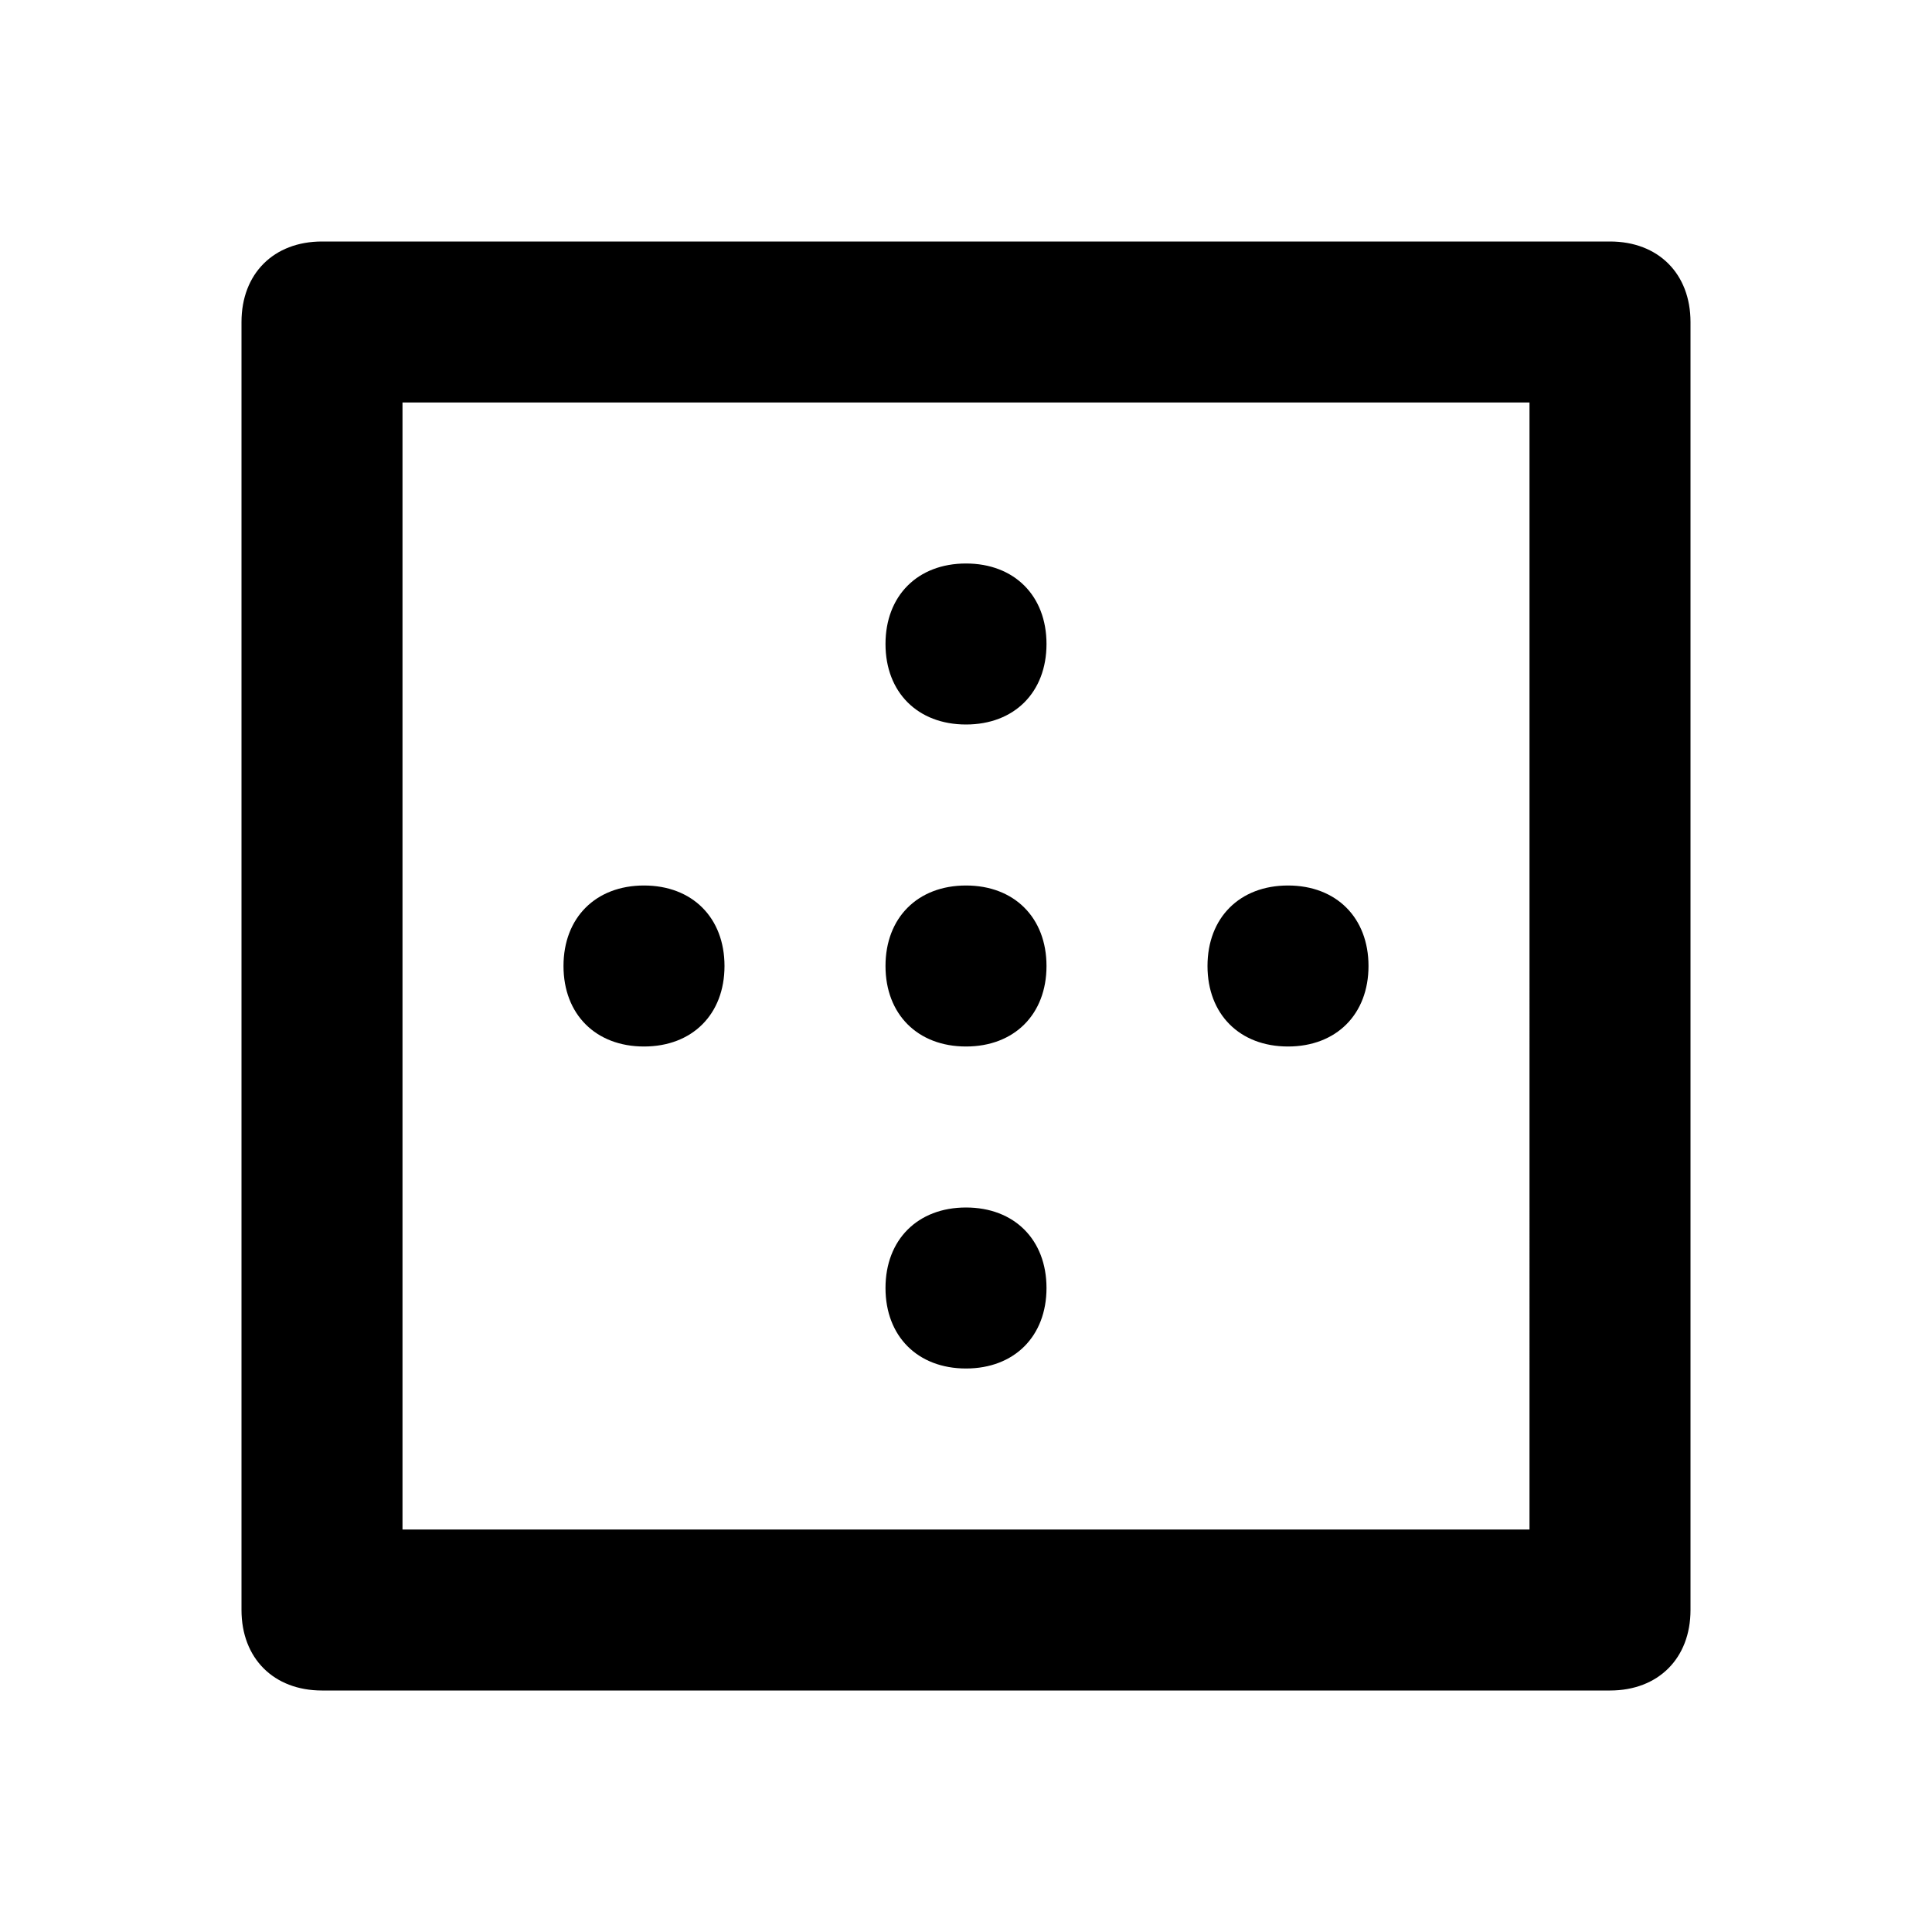 <?xml version="1.0" encoding="utf-8"?>
<!-- License: Apache. Made by unicons: https://github.com/Iconscout/unicons -->
<svg fill="#000000" width="800px" height="800px" viewBox="0 0 24 24" xmlns="http://www.w3.org/2000/svg" enable-background="new 0 0 24 24"><path d="M20,3H4C3.4,3,3,3.4,3,4v16c0,0.6,0.4,1,1,1h16c0.6,0,1-0.4,1-1V4C21,3.4,20.6,3,20,3z M19,19H5V5h14V19z M12,13c0.6,0,1-0.4,1-1s-0.4-1-1-1s-1,0.4-1,1S11.4,13,12,13z M12,17c0.6,0,1-0.4,1-1s-0.4-1-1-1s-1,0.4-1,1S11.4,17,12,17z M12,9c0.6,0,1-0.4,1-1s-0.4-1-1-1s-1,0.4-1,1S11.4,9,12,9z M8,13c0.6,0,1-0.4,1-1s-0.4-1-1-1s-1,0.4-1,1S7.4,13,8,13z M16,13c0.6,0,1-0.4,1-1s-0.4-1-1-1s-1,0.4-1,1S15.4,13,16,13z"/></svg>